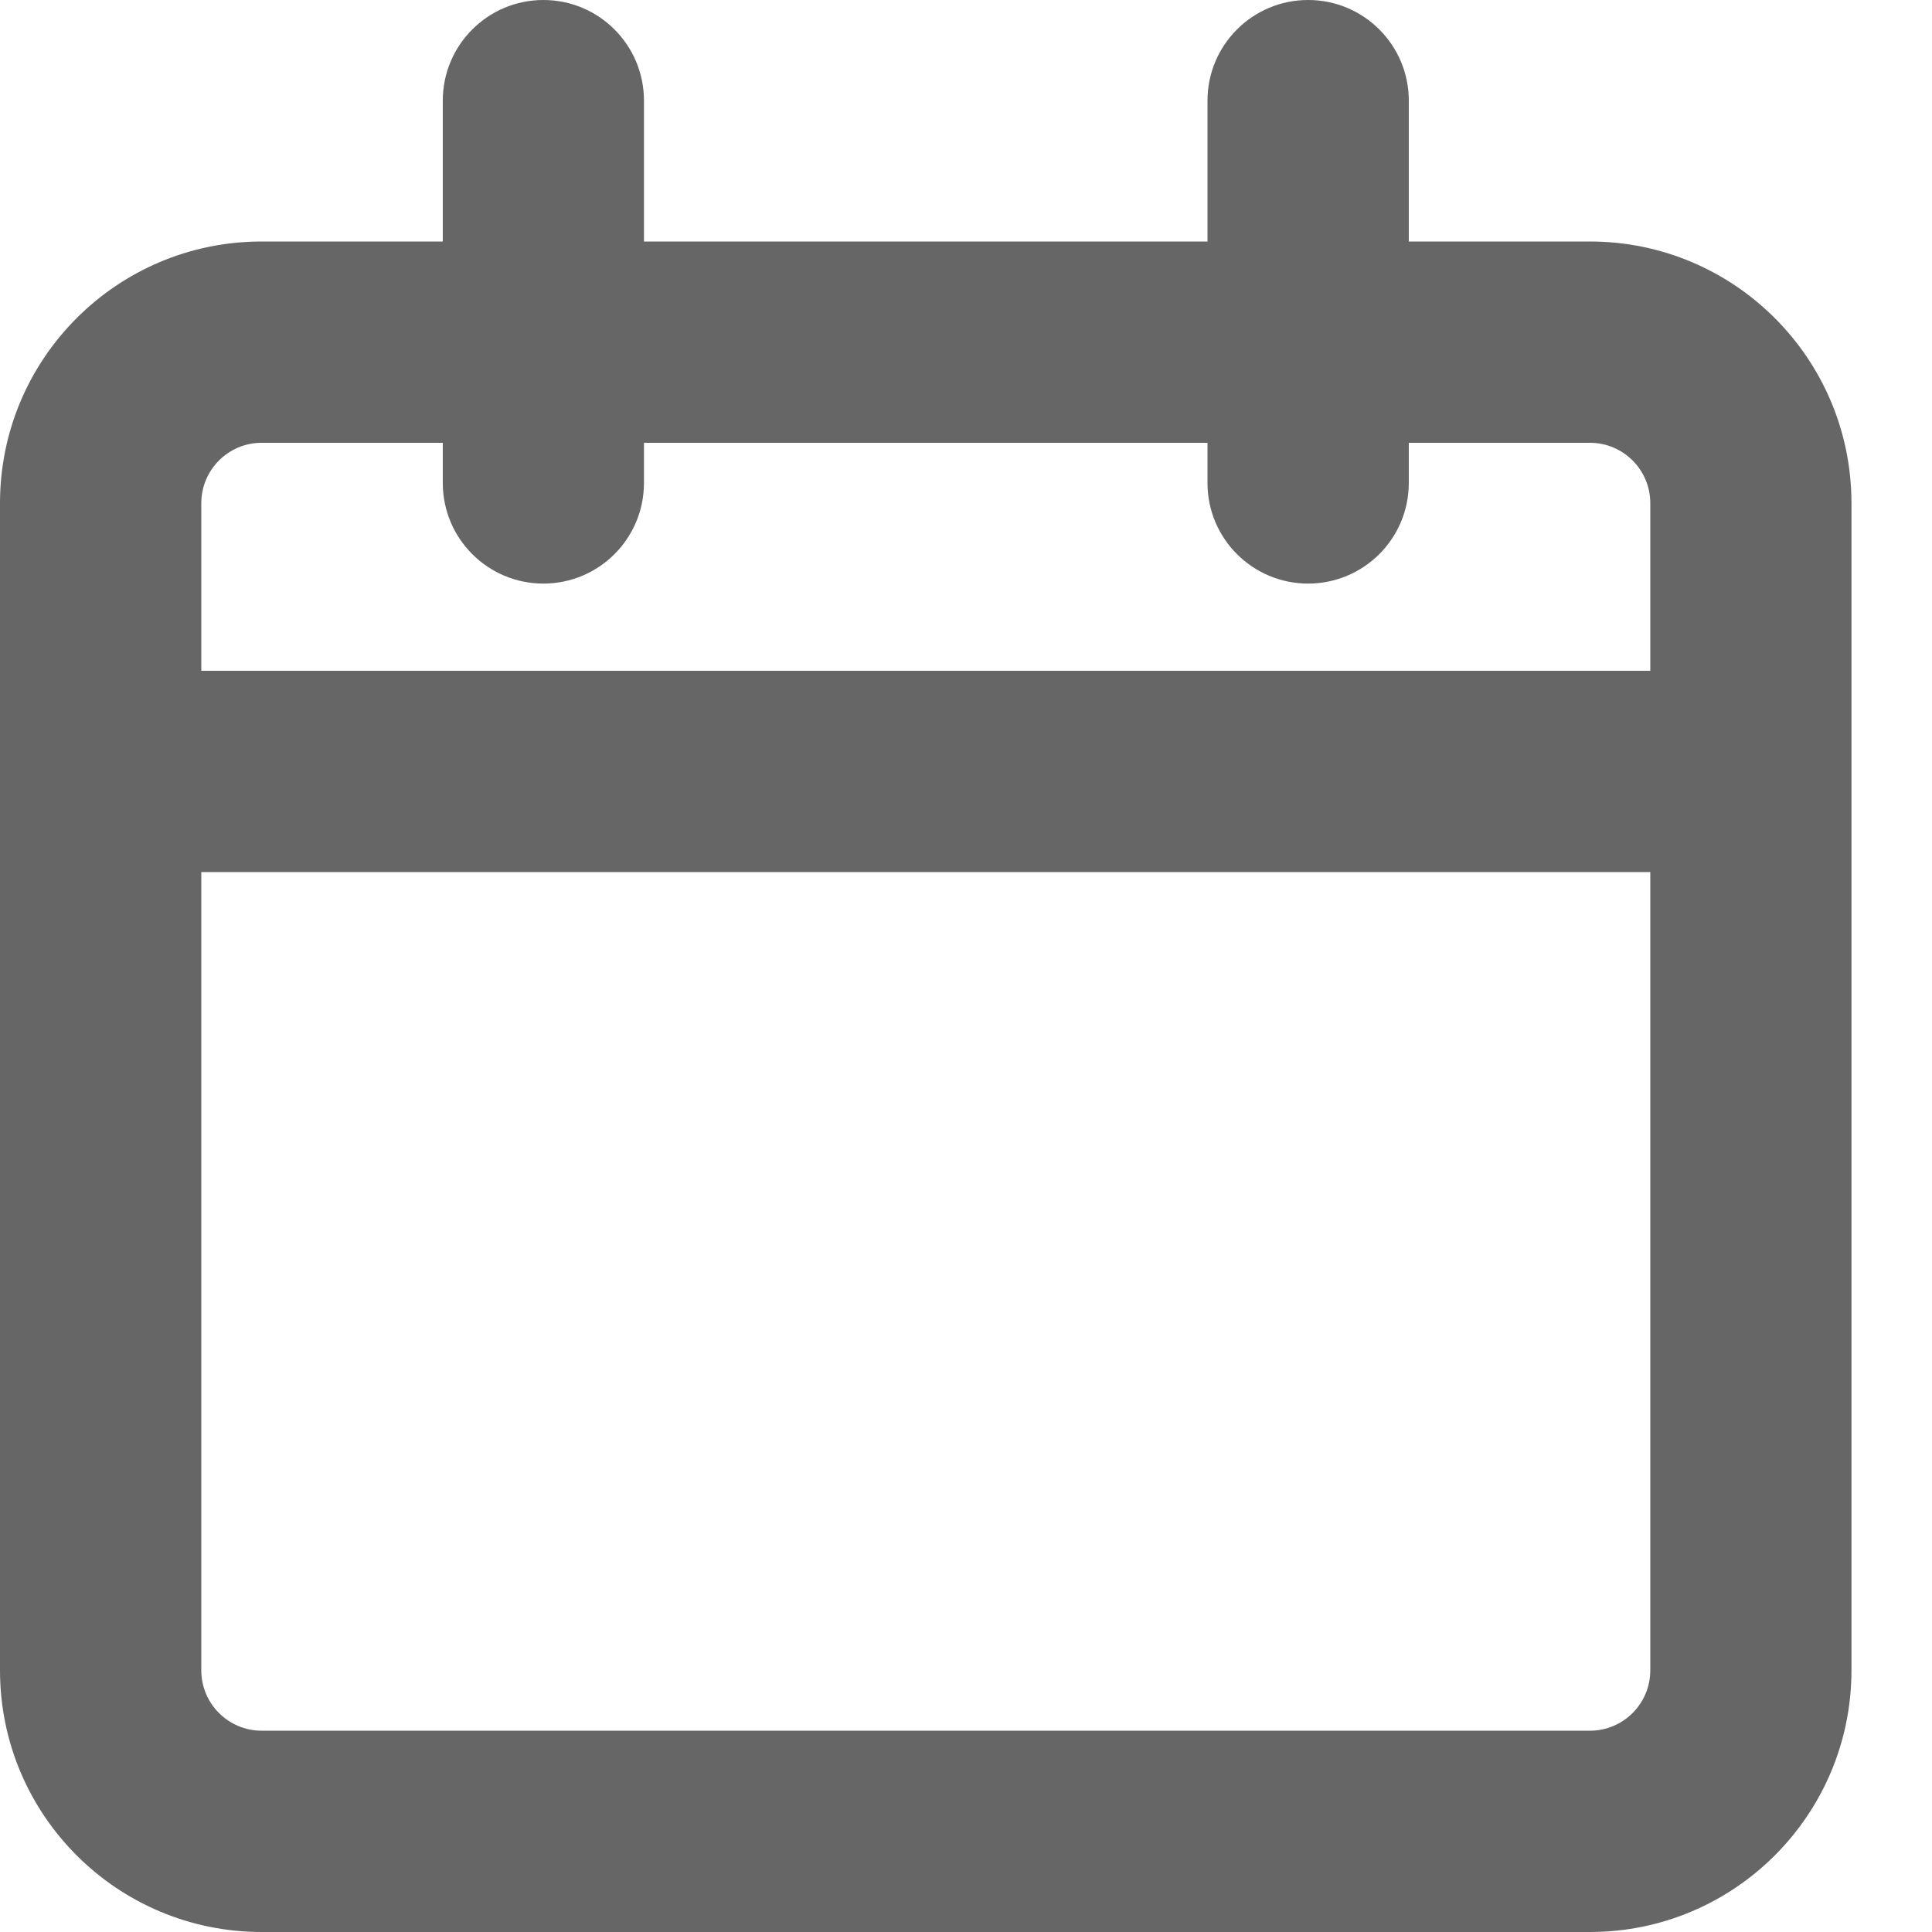 
<svg width="16px" height="16px" viewBox="0 0 16 16" version="1.1" xmlns="http://www.w3.org/2000/svg" xmlns:xlink="http://www.w3.org/1999/xlink">
    <!-- Generator: Sketch 50.2 (55047) - http://www.bohemiancoding.com/sketch -->
    <desc>Created with Sketch.</desc>
    <defs></defs>
    <g id="Search-Results" stroke="none" stroke-width="1" fill="none" fill-rule="evenodd">
        <g id="Full-visual" transform="translate(-323, -572)" fill="#666666" fill-rule="nonzero">
            <g id="Group-15" transform="translate(70, 180)">
                <g id="Group-22" transform="translate(20, 115)">
                    <g id="Group-Copy-5" transform="translate(0, 241)">
                        <g id="noun_1272143_666666" transform="translate(233, 36)">
                            <path d="M2.167,16 L13.167,16 C14.363,16 15.333,15.03 15.333,13.833 L15.333,4.167 C15.333,2.97 14.363,2 13.167,2 L11.667,2 L11.667,0.833 C11.667,0.373 11.294,0 10.833,0 C10.373,-7.40148683e-17 10,0.373 10,0.833 L10,2 L5.333,2 L5.333,0.833 C5.333,0.373 4.96,0 4.5,0 C4.04,-7.40148683e-17 3.667,0.373 3.667,0.833 L3.667,2 L2.167,2 C0.97,2 1.48029737e-16,2.97 0,4.167 L0,13.833 C1.48029737e-16,15.03 0.97,16 2.167,16 Z M13.167,14.333 L2.167,14.333 C1.891,14.333 1.667,14.109 1.667,13.833 L1.667,7.222 L13.667,7.222 L13.667,13.833 C13.667,14.109 13.443,14.333 13.167,14.333 Z M2.167,3.667 L3.667,3.667 L3.667,4 C3.667,4.46 4.04,4.833 4.5,4.833 C4.96,4.833 5.333,4.46 5.333,4 L5.333,3.667 L10,3.667 L10,4 C10,4.46 10.373,4.833 10.833,4.833 C11.294,4.833 11.667,4.46 11.667,4 L11.667,3.667 L13.167,3.667 C13.443,3.667 13.667,3.891 13.667,4.167 L13.667,5.555 L1.667,5.555 L1.667,4.167 C1.667,3.891 1.891,3.667 2.167,3.667 Z" id="Shape"></path>
                        </g>
                    </g>
                </g>
            </g>
        </g>
    </g>
</svg>